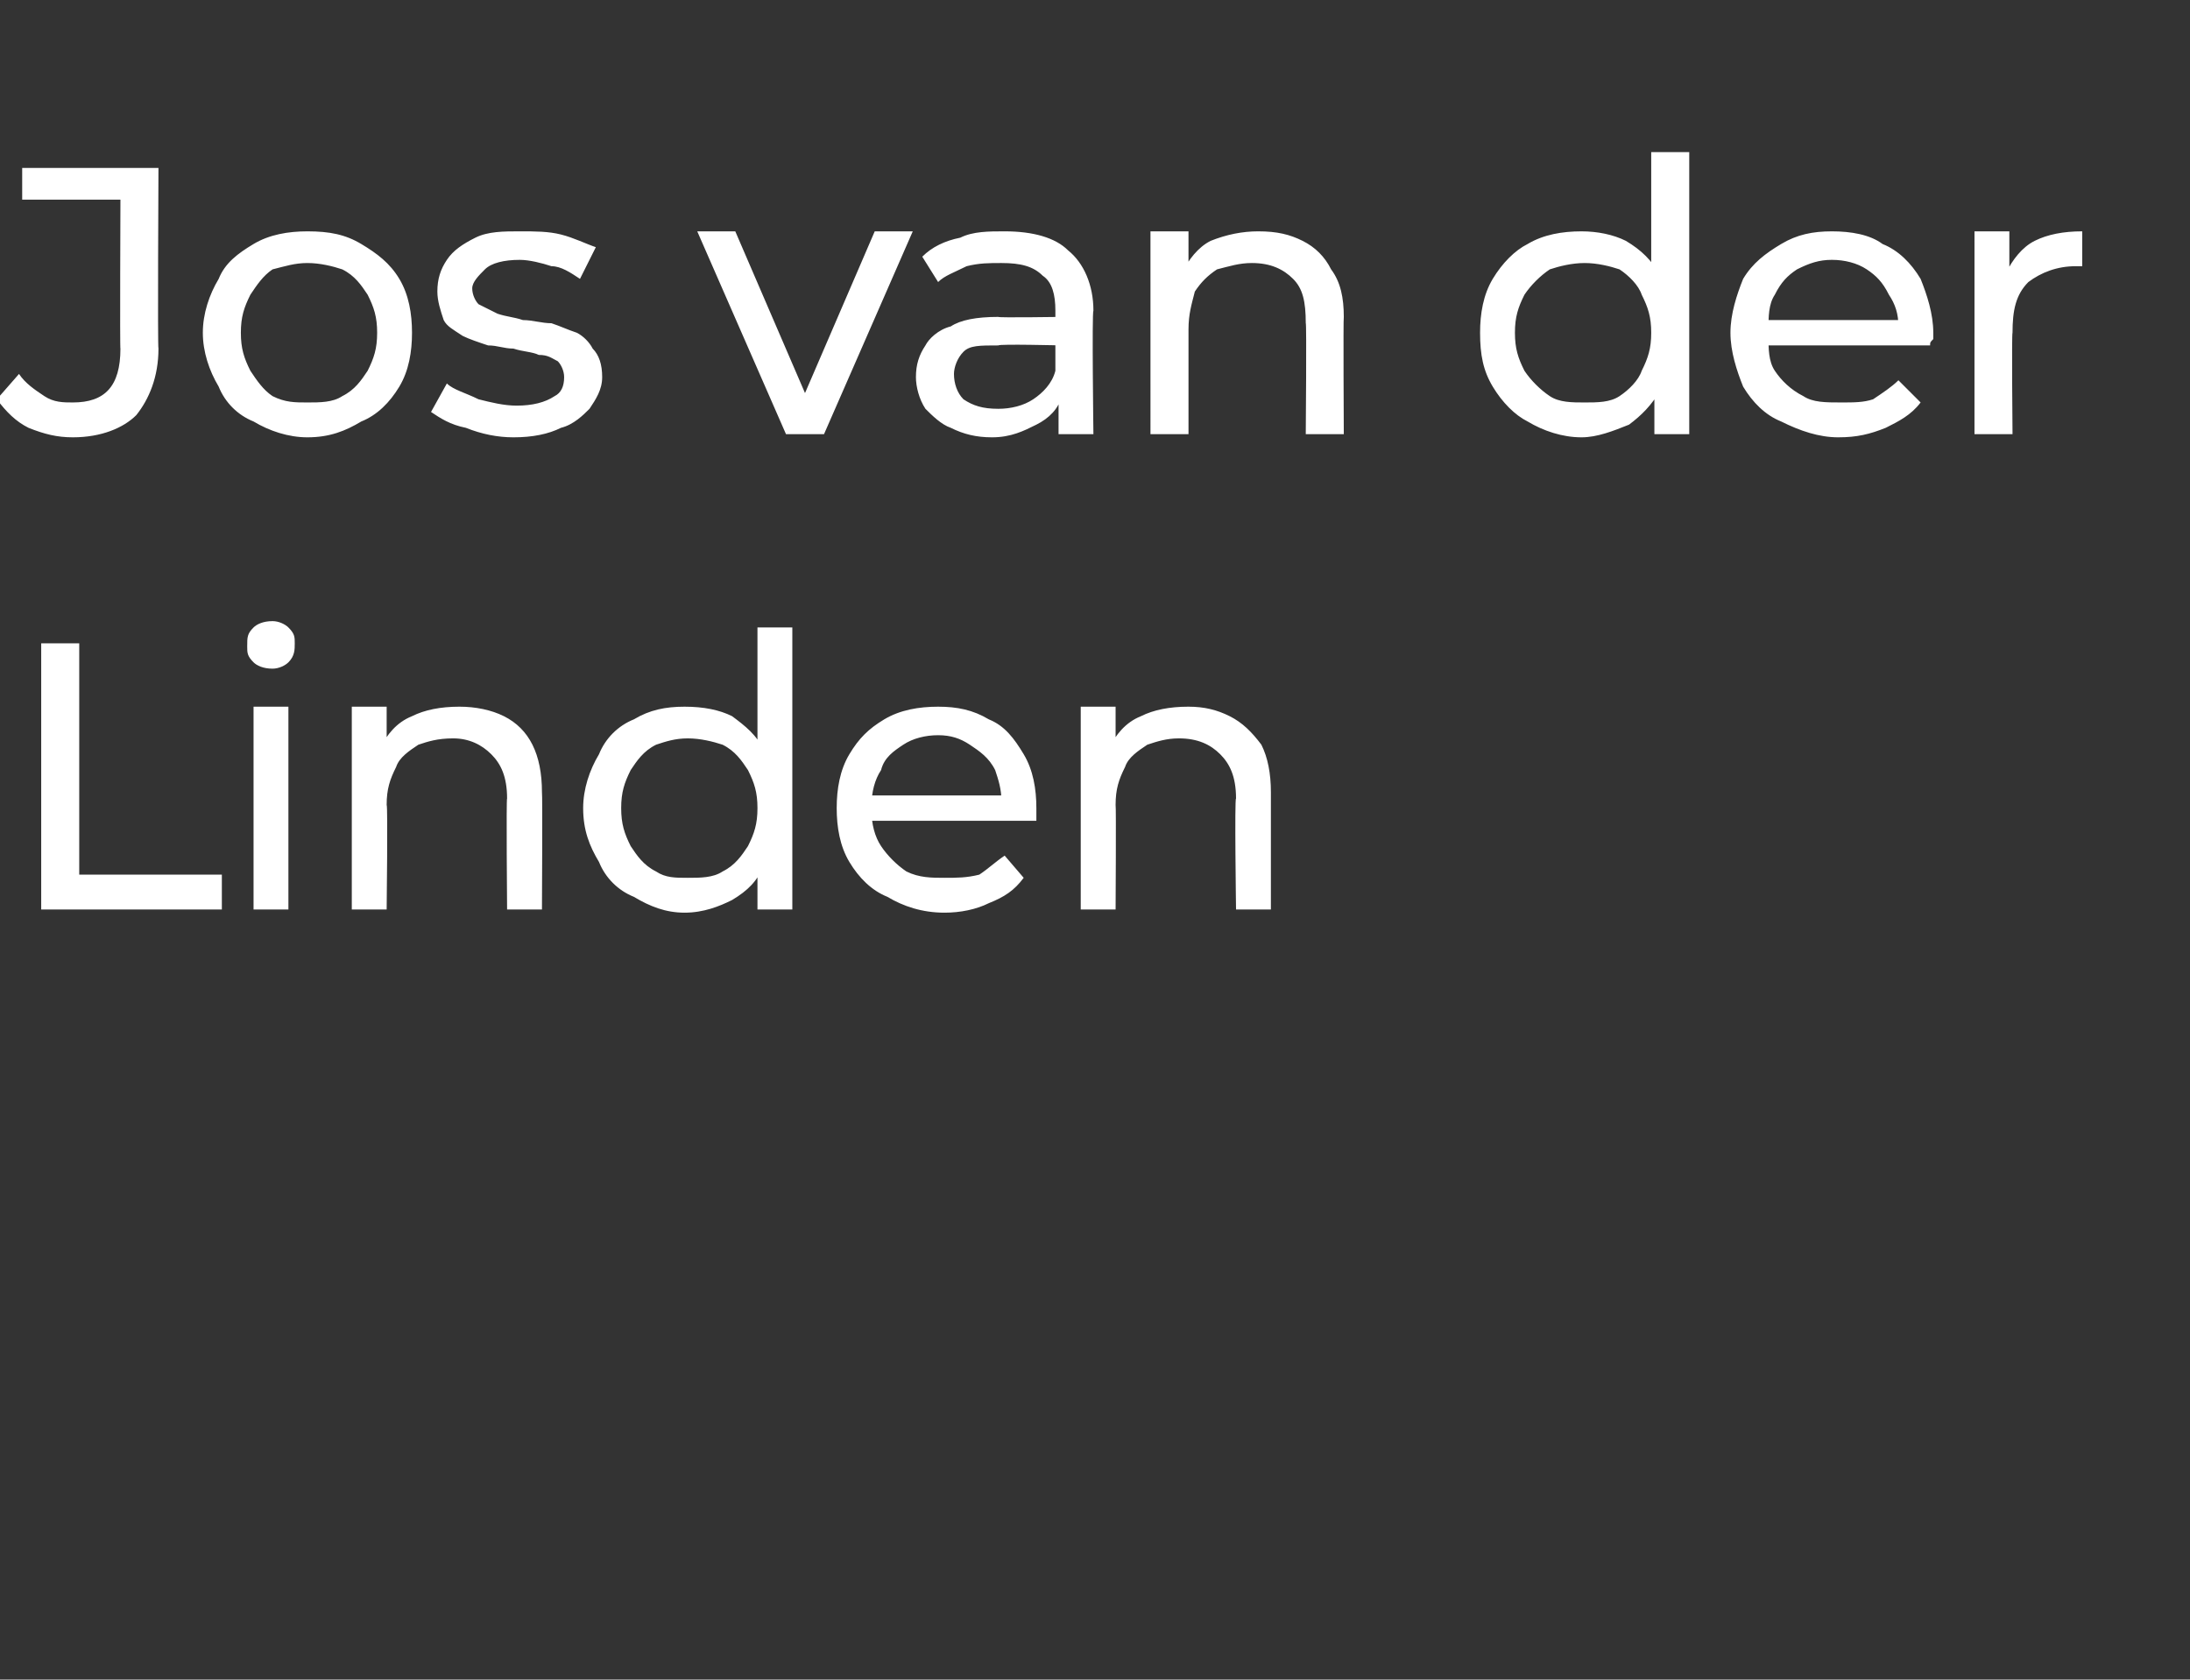 <?xml version="1.0" standalone="no"?><!DOCTYPE svg PUBLIC "-//W3C//DTD SVG 1.1//EN" "http://www.w3.org/Graphics/SVG/1.1/DTD/svg11.dtd"><svg xmlns="http://www.w3.org/2000/svg" version="1.1" width="69.1px" height="53px" viewBox="0 -1 69.1 53" style="top:-1px"><rect x="0" y="-1" width="69.1" height="53" fill="#333333" stroke="none"/><desc>Jos van der Linden</desc><defs/><g id="Polygon58863"><path d="m1.3 27.7v-8.4h1.2v7.3h4.5v1.1H1.3zm6.7 0v-6.4h1.1v6.4H8zm.6-7.6c-.3 0-.5-.1-.6-.2c-.2-.2-.2-.3-.2-.5c0-.3 0-.4.2-.6c.1-.1.3-.2.6-.2c.2 0 .4.1.5.2c.2.2.2.3.2.5c0 .2 0 .4-.2.6c-.1.1-.3.2-.5.2zm5.9 1.2c.5 0 1 .1 1.4.3c.4.2.7.5.9.9c.2.4.3.9.3 1.5c.02.03 0 3.7 0 3.7H16s-.03-3.54 0-3.5c0-.7-.2-1.1-.5-1.4c-.3-.3-.7-.5-1.2-.5c-.5 0-.8.1-1.1.2c-.3.2-.6.4-.7.7c-.2.4-.3.7-.3 1.2c.04.01 0 3.3 0 3.3h-1.1v-6.4h1.1v1.7s-.19-.41-.2-.4c.2-.4.5-.8 1-1c.4-.2.9-.3 1.5-.3zm7.1 6.5c-.6 0-1.1-.2-1.6-.5c-.5-.2-.9-.6-1.1-1.1c-.3-.5-.5-1-.5-1.7c0-.6.2-1.2.5-1.7c.2-.5.6-.9 1.1-1.1c.5-.3 1-.4 1.6-.4c.6 0 1.1.1 1.5.3c.4.3.8.6 1 1.1c.3.5.4 1.1.4 1.8c0 .7-.1 1.3-.4 1.8c-.2.5-.5.8-1 1.1c-.4.2-.9.4-1.5.4zm.1-1.1c.4 0 .8 0 1.1-.2c.4-.2.6-.5.8-.8c.2-.4.3-.7.3-1.2c0-.5-.1-.8-.3-1.2c-.2-.3-.4-.6-.8-.8c-.3-.1-.7-.2-1.1-.2c-.4 0-.7.1-1 .2c-.4.2-.6.5-.8.8c-.2.4-.3.7-.3 1.2c0 .5.1.8.3 1.2c.2.3.4.6.8.8c.3.2.6.2 1 .2zm2.2 1V26l.1-1.5l-.1-1.5v-4.2h1.1v8.9h-1.1zm5.9.1c-.7 0-1.3-.2-1.8-.5c-.5-.2-.9-.6-1.2-1.1c-.3-.5-.4-1.1-.4-1.7c0-.6.1-1.2.4-1.7c.3-.5.6-.8 1.1-1.1c.5-.3 1.1-.4 1.7-.4c.6 0 1.1.1 1.6.4c.5.2.8.6 1.1 1.1c.3.5.4 1.1.4 1.7v.4h-5.4v-.8h4.8s-.48.25-.5.2c0-.4-.1-.7-.2-1c-.2-.4-.5-.6-.8-.8c-.3-.2-.6-.3-1-.3c-.4 0-.8.1-1.1.3c-.3.2-.6.4-.7.8c-.2.3-.3.7-.3 1.1v.2c0 .4.1.8.3 1.1c.2.3.5.6.8.8c.4.2.8.2 1.2.2c.4 0 .7 0 1.1-.1c.3-.2.5-.4.8-.6l.6.7c-.3.4-.6.6-1.1.8c-.4.2-.9.3-1.4.3zm7.7-6.5c.5 0 .9.1 1.3.3c.4.2.7.5 1 .9c.2.4.3.9.3 1.5v3.7H39s-.05-3.54 0-3.5c0-.7-.2-1.1-.5-1.4c-.3-.3-.7-.5-1.3-.5c-.4 0-.7.1-1 .2c-.3.2-.6.4-.7.7c-.2.4-.3.7-.3 1.2c.02.01 0 3.3 0 3.3h-1.1v-6.4h1.1v1.7l-.2-.4c.2-.4.5-.8 1-1c.4-.2.9-.3 1.5-.3z" stroke="none" fill="#fff"/></g><g id="Polygon58862"><path d="m2.3 12.8c-.5 0-.9-.1-1.4-.3c-.4-.2-.7-.5-1-.9l.7-.8c.2.3.5.5.8.7c.3.2.6.2.9.2c1 0 1.5-.5 1.5-1.7c-.02.05 0-4.7 0-4.7H.7v-1h4.3S4.97 9.99 5 10c0 .9-.3 1.6-.7 2.1c-.4.4-1.1.7-2 .7zm7.4 0c-.6 0-1.2-.2-1.7-.5c-.5-.2-.9-.6-1.1-1.1c-.3-.5-.5-1.1-.5-1.7c0-.6.2-1.2.5-1.7c.2-.5.6-.8 1.1-1.1c.5-.3 1.1-.4 1.7-.4c.7 0 1.2.1 1.7.4c.5.3.9.6 1.2 1.1c.3.5.4 1.1.4 1.7c0 .6-.1 1.2-.4 1.7c-.3.5-.7.9-1.2 1.1c-.5.3-1 .5-1.7.5zm0-1.1c.4 0 .8 0 1.1-.2c.4-.2.6-.5.8-.8c.2-.4.3-.7.3-1.2c0-.5-.1-.8-.3-1.2c-.2-.3-.4-.6-.8-.8c-.3-.1-.7-.2-1.1-.2c-.4 0-.7.1-1.1.2c-.3.2-.5.5-.7.8c-.2.4-.3.7-.3 1.2c0 .5.1.8.3 1.2c.2.3.4.6.7.8c.4.2.7.2 1.1.2zm6.5 1.1c-.5 0-1-.1-1.5-.3c-.5-.1-.8-.3-1.1-.5l.5-.9c.2.2.6.3 1 .5c.4.1.8.2 1.2.2c.5 0 .9-.1 1.2-.3c.2-.1.3-.3.3-.6c0-.2-.1-.4-.2-.5c-.2-.1-.3-.2-.6-.2c-.2-.1-.5-.1-.8-.2c-.3 0-.5-.1-.8-.1c-.3-.1-.6-.2-.8-.3c-.3-.2-.5-.3-.6-.5c-.1-.3-.2-.6-.2-.9c0-.4.1-.7.3-1c.2-.3.5-.5.9-.7c.4-.2.9-.2 1.4-.2c.5 0 .9 0 1.3.1c.4.1.8.3 1.1.4l-.5 1c-.3-.2-.6-.4-.9-.4c-.3-.1-.7-.2-1-.2c-.5 0-.9.1-1.1.3c-.2.2-.4.4-.4.6c0 .2.1.4.2.5l.6.3c.3.1.5.1.8.2c.3 0 .6.1.9.1c.3.1.5.2.8.3c.2.1.4.3.5.5c.2.2.3.5.3.9c0 .4-.2.7-.4 1c-.2.2-.5.5-.9.6c-.4.2-.9.3-1.5.3zm8.6-.1L22 6.3h1.2l2.5 5.8h-.6l2.5-5.8h1.2L26 12.7h-1.2zm8.6 0v-1.4l-.1-.2V8.8c0-.5-.1-.9-.4-1.1c-.3-.3-.7-.4-1.3-.4c-.4 0-.7 0-1.1.1c-.4.2-.7.3-.9.5l-.5-.8c.3-.3.7-.5 1.2-.6c.4-.2.9-.2 1.4-.2c.9 0 1.6.2 2 .6c.5.4.8 1.1.8 1.9c-.05.05 0 3.9 0 3.9h-1.1zm-2.1.1c-.5 0-.9-.1-1.3-.3c-.3-.1-.6-.4-.8-.6c-.2-.3-.3-.7-.3-1c0-.4.1-.7.3-1c.1-.2.4-.5.8-.6c.3-.2.8-.3 1.5-.3c-.02.03 2 0 2 0v.9s-1.98-.05-2 0c-.6 0-.9 0-1.1.2c-.2.2-.3.5-.3.7c0 .3.1.6.3.8c.3.2.6.3 1.1.3c.4 0 .8-.1 1.1-.3c.3-.2.6-.5.7-.9l.2.8c-.1.4-.4.7-.8.9c-.4.2-.8.4-1.4.4zm8.4-6.5c.6 0 1 .1 1.4.3c.4.2.7.5.9.9c.3.4.4.9.4 1.5c-.02.03 0 3.7 0 3.7h-1.2s.03-3.54 0-3.5c0-.7-.1-1.1-.4-1.4c-.3-.3-.7-.5-1.3-.5c-.4 0-.7.1-1.1.2c-.3.2-.5.4-.7.7c-.1.4-.2.7-.2 1.2v3.3h-1.2V6.3h1.2v1.7s-.23-.41-.2-.4c.2-.4.5-.8.9-1c.5-.2 1-.3 1.5-.3zm10.2 6.5c-.6 0-1.2-.2-1.7-.5c-.4-.2-.8-.6-1.1-1.1c-.3-.5-.4-1-.4-1.7c0-.6.1-1.2.4-1.7c.3-.5.7-.9 1.1-1.1c.5-.3 1.1-.4 1.7-.4c.5 0 1 .1 1.4.3c.5.3.8.6 1.1 1.1c.2.5.4 1.1.4 1.8c0 .7-.2 1.3-.4 1.8c-.3.5-.6.8-1 1.1c-.5.2-1 .4-1.5.4zm.1-1.1c.4 0 .8 0 1.1-.2c.3-.2.6-.5.7-.8c.2-.4.3-.7.3-1.2c0-.5-.1-.8-.3-1.2c-.1-.3-.4-.6-.7-.8c-.3-.1-.7-.2-1.1-.2c-.4 0-.8.1-1.1.2c-.3.2-.6.5-.8.8c-.2.4-.3.7-.3 1.2c0 .5.1.8.3 1.2c.2.3.5.6.8.8c.3.2.7.2 1.1.2zm2.2 1V9.5L52.1 8V3.8h1.2v8.9h-1.1zm5.8.1c-.6 0-1.2-.2-1.8-.5c-.5-.2-.9-.6-1.2-1.1c-.2-.5-.4-1.1-.4-1.7c0-.6.2-1.2.4-1.7c.3-.5.7-.8 1.2-1.1c.5-.3 1-.4 1.6-.4c.6 0 1.2.1 1.6.4c.5.2.9.6 1.2 1.1c.2.5.4 1.1.4 1.7v.2c-.1.1-.1.1-.1.2h-5.4v-.8h4.8s-.43.25-.4.2c0-.4-.1-.7-.3-1c-.2-.4-.4-.6-.7-.8c-.3-.2-.7-.3-1.1-.3c-.4 0-.7.1-1.1.3c-.3.2-.5.4-.7.8c-.2.3-.2.7-.2 1.1v.2c0 .4 0 .8.2 1.1c.2.3.5.6.9.8c.3.2.7.2 1.2.2c.4 0 .7 0 1-.1c.3-.2.6-.4.8-.6l.7.7c-.3.4-.7.6-1.1.8c-.5.2-.9.3-1.5.3zm4.3-.1V6.3h1.1v1.8l-.1-.5c.2-.4.5-.8.9-1c.4-.2.9-.3 1.5-.3v1.1h-.2c-.6 0-1.1.2-1.5.5c-.4.4-.5.9-.5 1.6c-.03.02 0 3.2 0 3.2h-1.2z" stroke="none" fill="#fff"/></g></svg>
